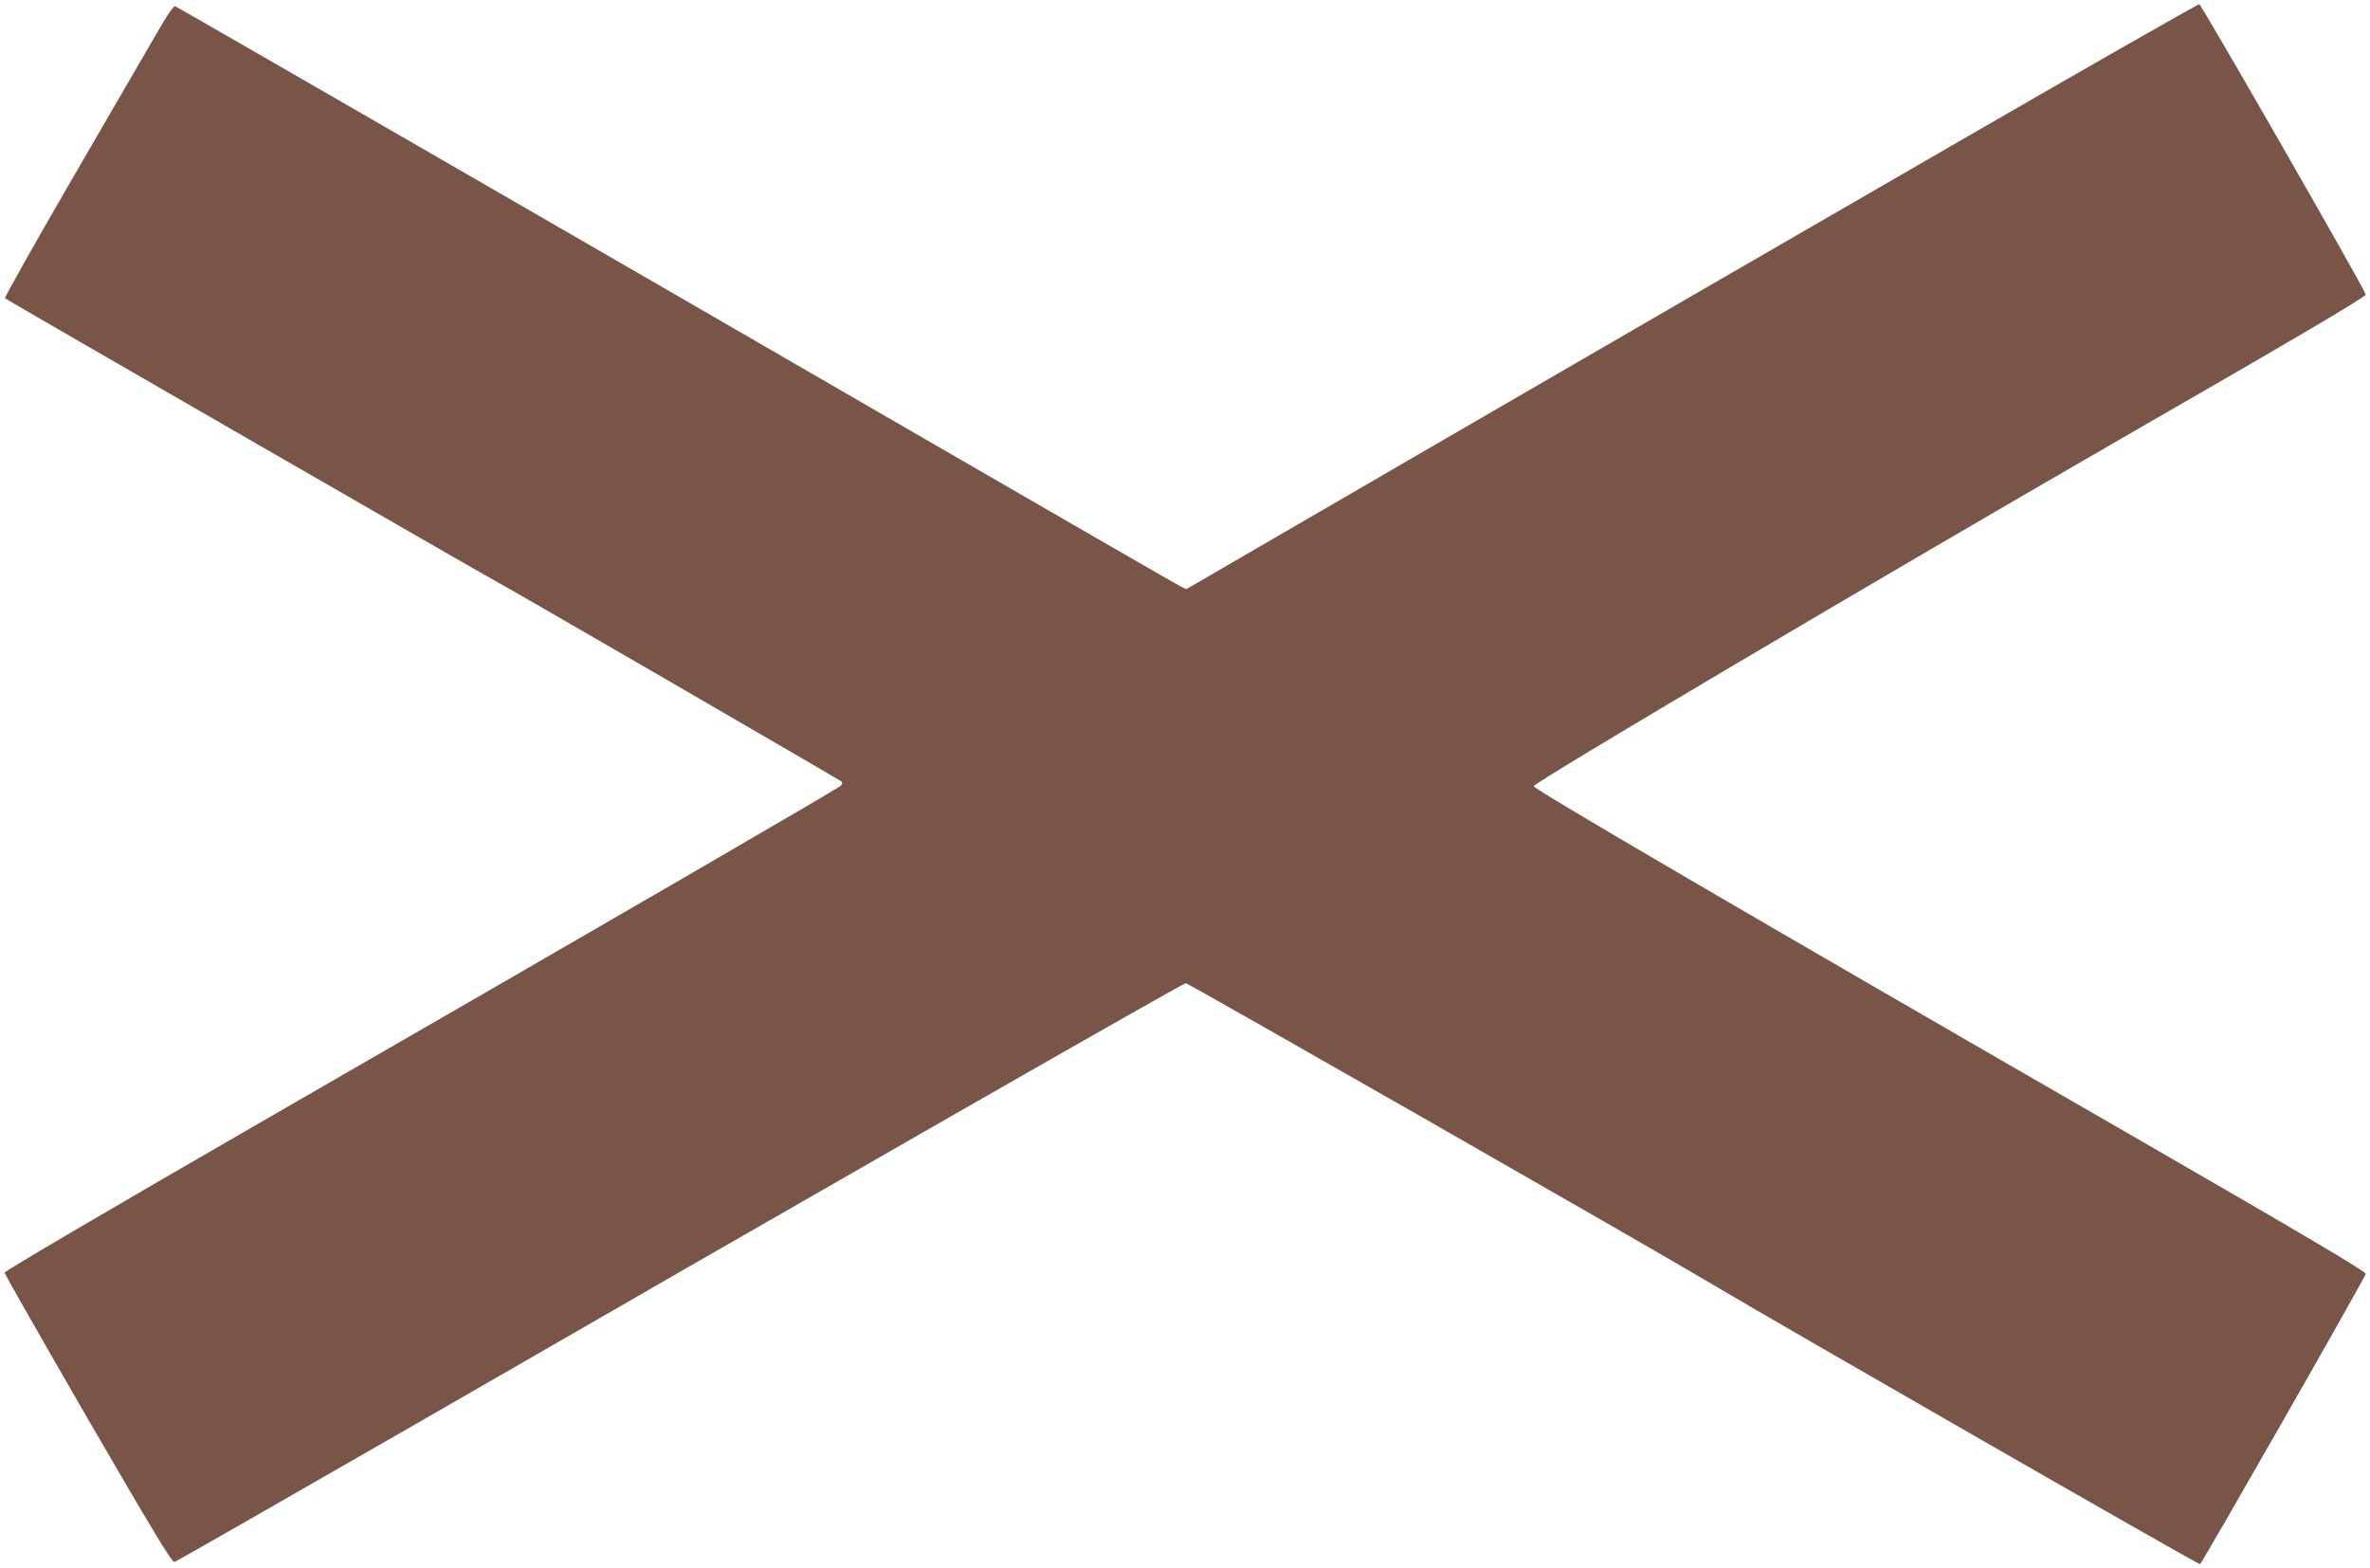 <?xml version="1.0" standalone="no"?>
<!DOCTYPE svg PUBLIC "-//W3C//DTD SVG 20010904//EN"
 "http://www.w3.org/TR/2001/REC-SVG-20010904/DTD/svg10.dtd">
<svg version="1.0" xmlns="http://www.w3.org/2000/svg"
 width="1280pt" height="847pt" viewBox="0 0 1280 847"
 preserveAspectRatio="xMidYMid meet">
<g transform="translate(0,847) scale(0.1,-0.1)"
fill="#795548" stroke="none">
<path d="M10545 7686 c-726 -419 -1954 -1130 -2729 -1580 l-1409 -818 -31 15
c-17 8 -643 369 -1391 802 -1749 1013 -4021 2324 -4038 2331 -10 3 -41 -42
-99 -143 -47 -81 -253 -436 -457 -787 -204 -352 -368 -643 -364 -647 10 -9
2602 -1503 2654 -1530 56 -28 1852 -1070 1864 -1080 6 -6 4 -14 -5 -23 -19
-18 -1239 -726 -3080 -1787 -872 -503 -1435 -834 -1435 -842 0 -8 203 -364
450 -791 352 -607 454 -775 467 -772 9 2 594 337 1300 743 2208 1274 4147
2383 4162 2383 14 0 2447 -1391 2816 -1610 412 -245 2653 -1531 2662 -1528 10
4 888 1541 895 1568 3 12 -339 214 -1329 785 -1993 1148 -3169 1836 -3165
1849 8 24 1890 1137 3163 1871 992 571 1334 773 1331 785 -10 36 -887 1565
-899 1567 -7 1 -607 -341 -1333 -761z"/>
</g>
</svg>
